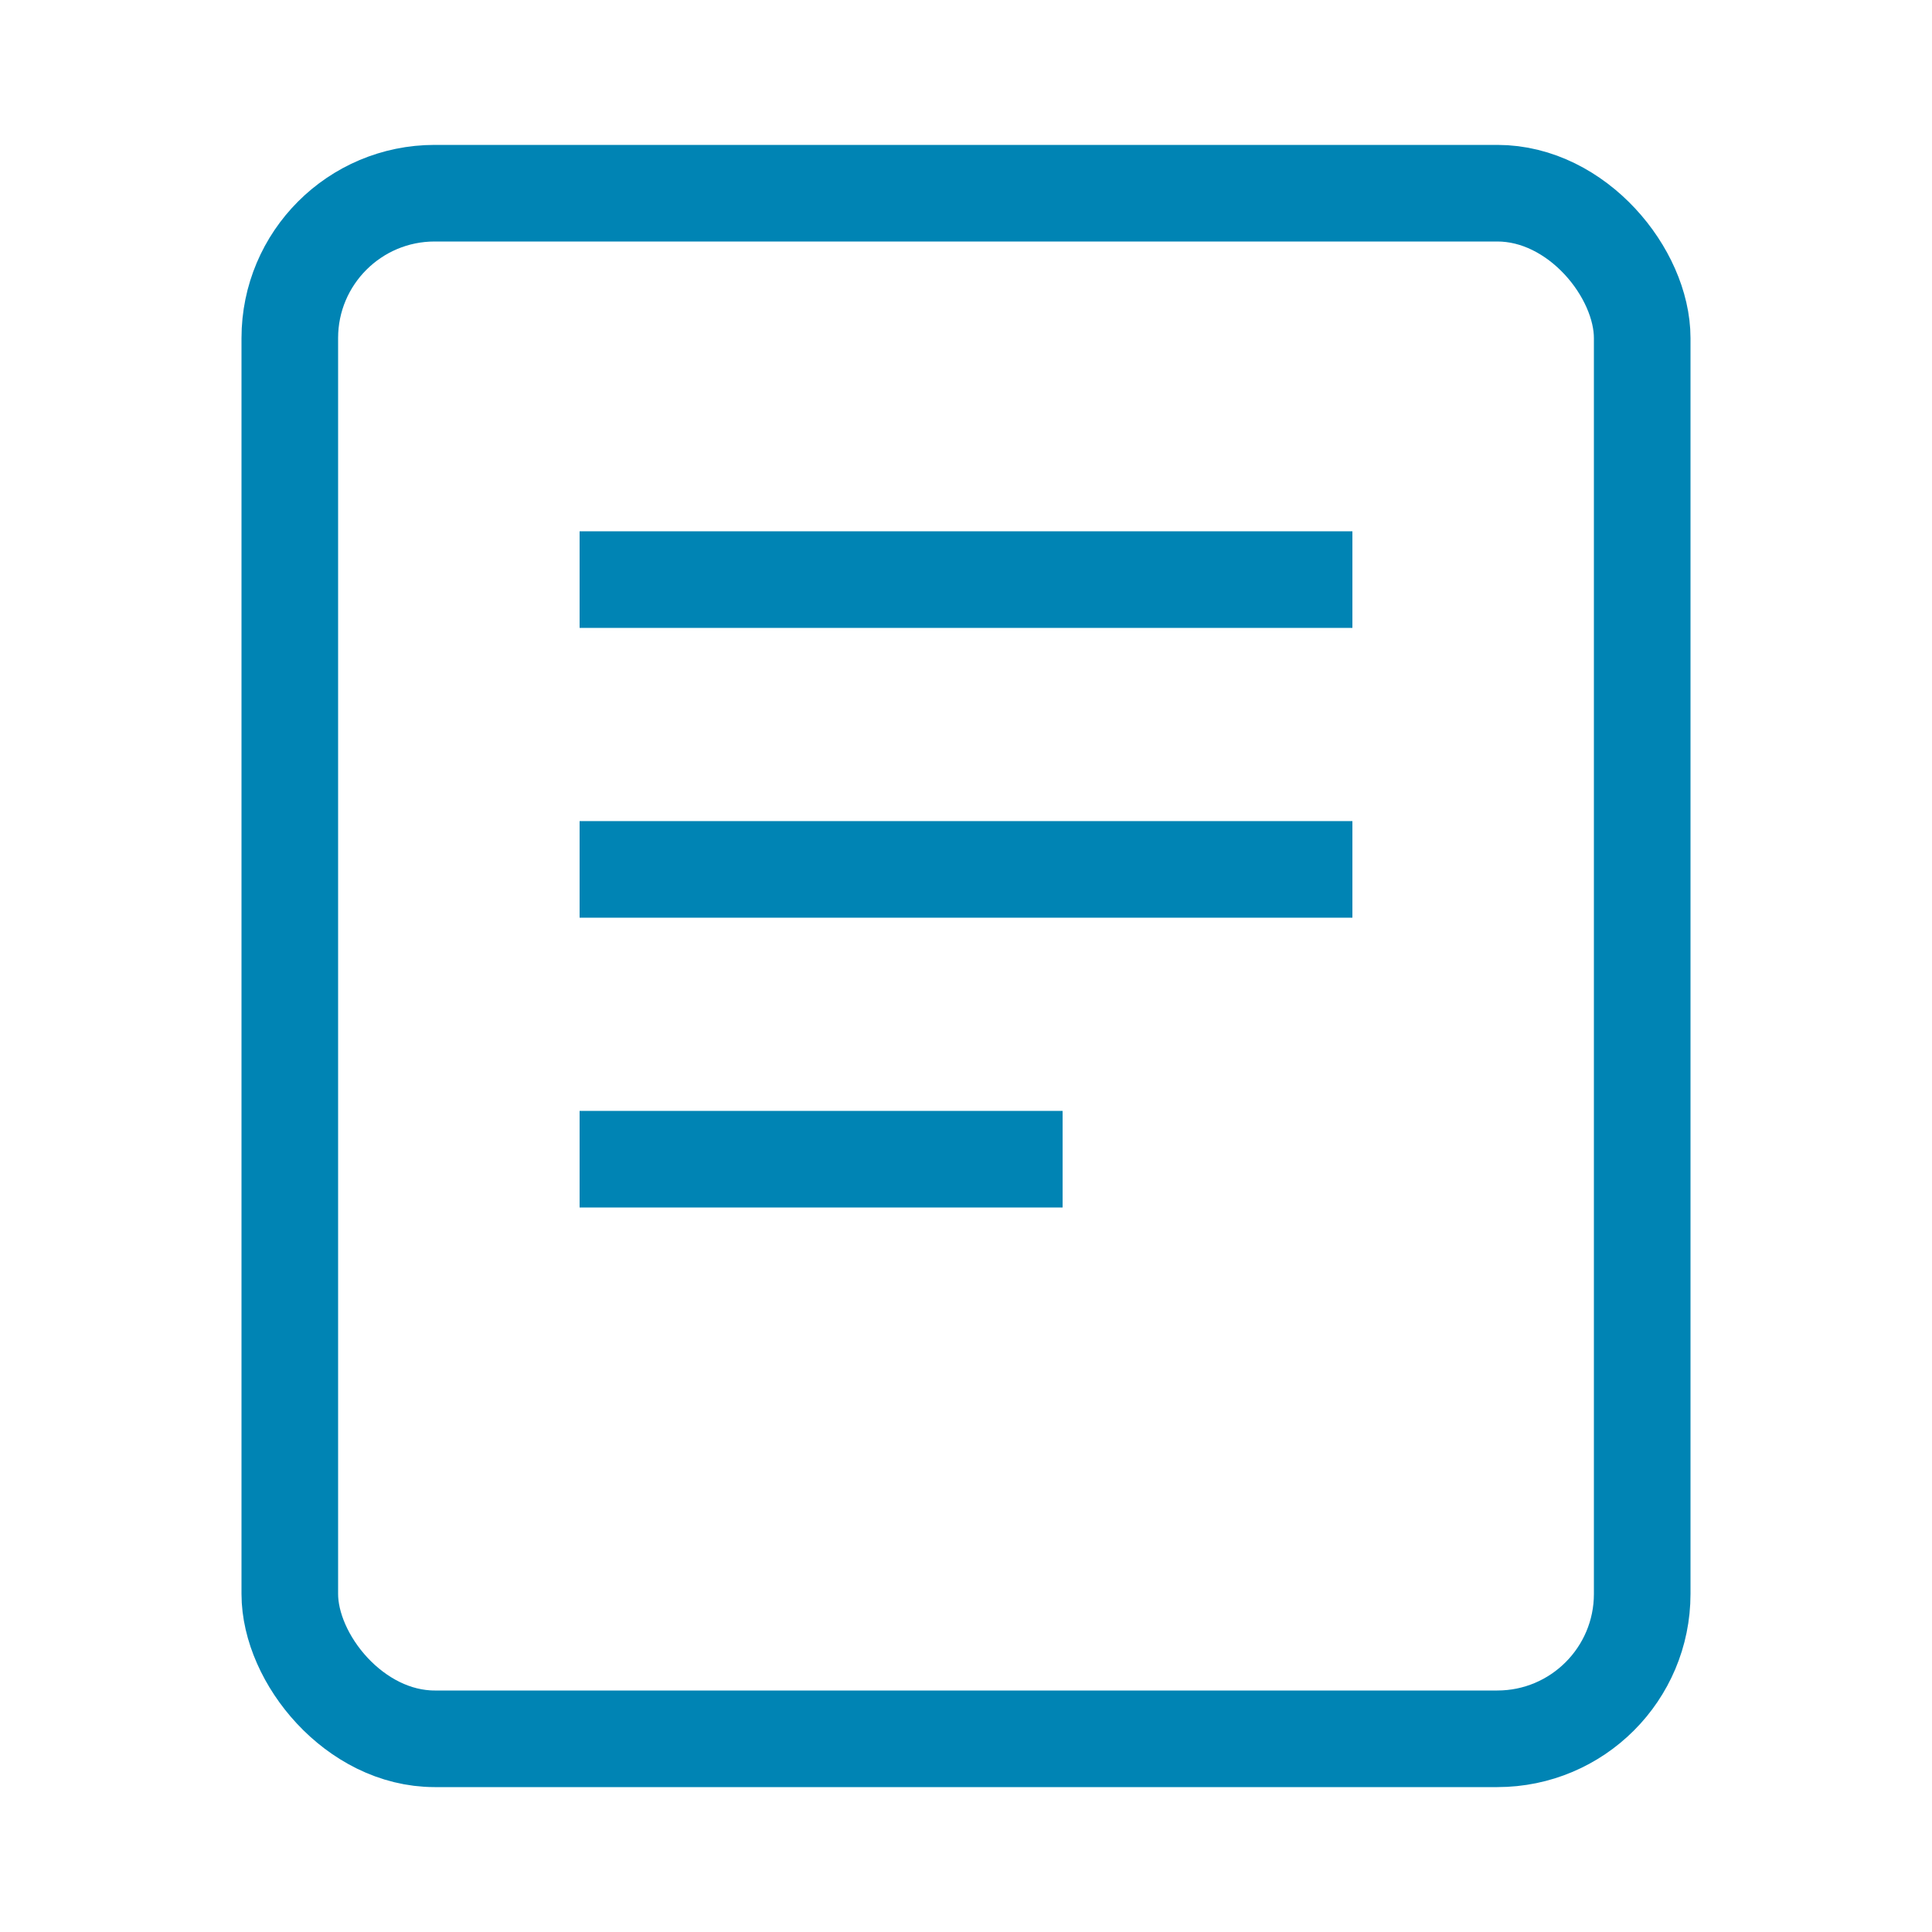 <svg viewBox="0 0 40 40" fill="none" xmlns="http://www.w3.org/2000/svg">
  <rect x="6" y="4" width="28" height="32" rx="3" stroke="#0084b4" stroke-width="2" fill="none"/>
  <line x1="12" y1="12" x2="28" y2="12" stroke="#0084b4" stroke-width="2"/>
  <line x1="12" y1="18" x2="28" y2="18" stroke="#0084b4" stroke-width="2"/>
  <line x1="12" y1="24" x2="22" y2="24" stroke="#0084b4" stroke-width="2"/>
</svg>

